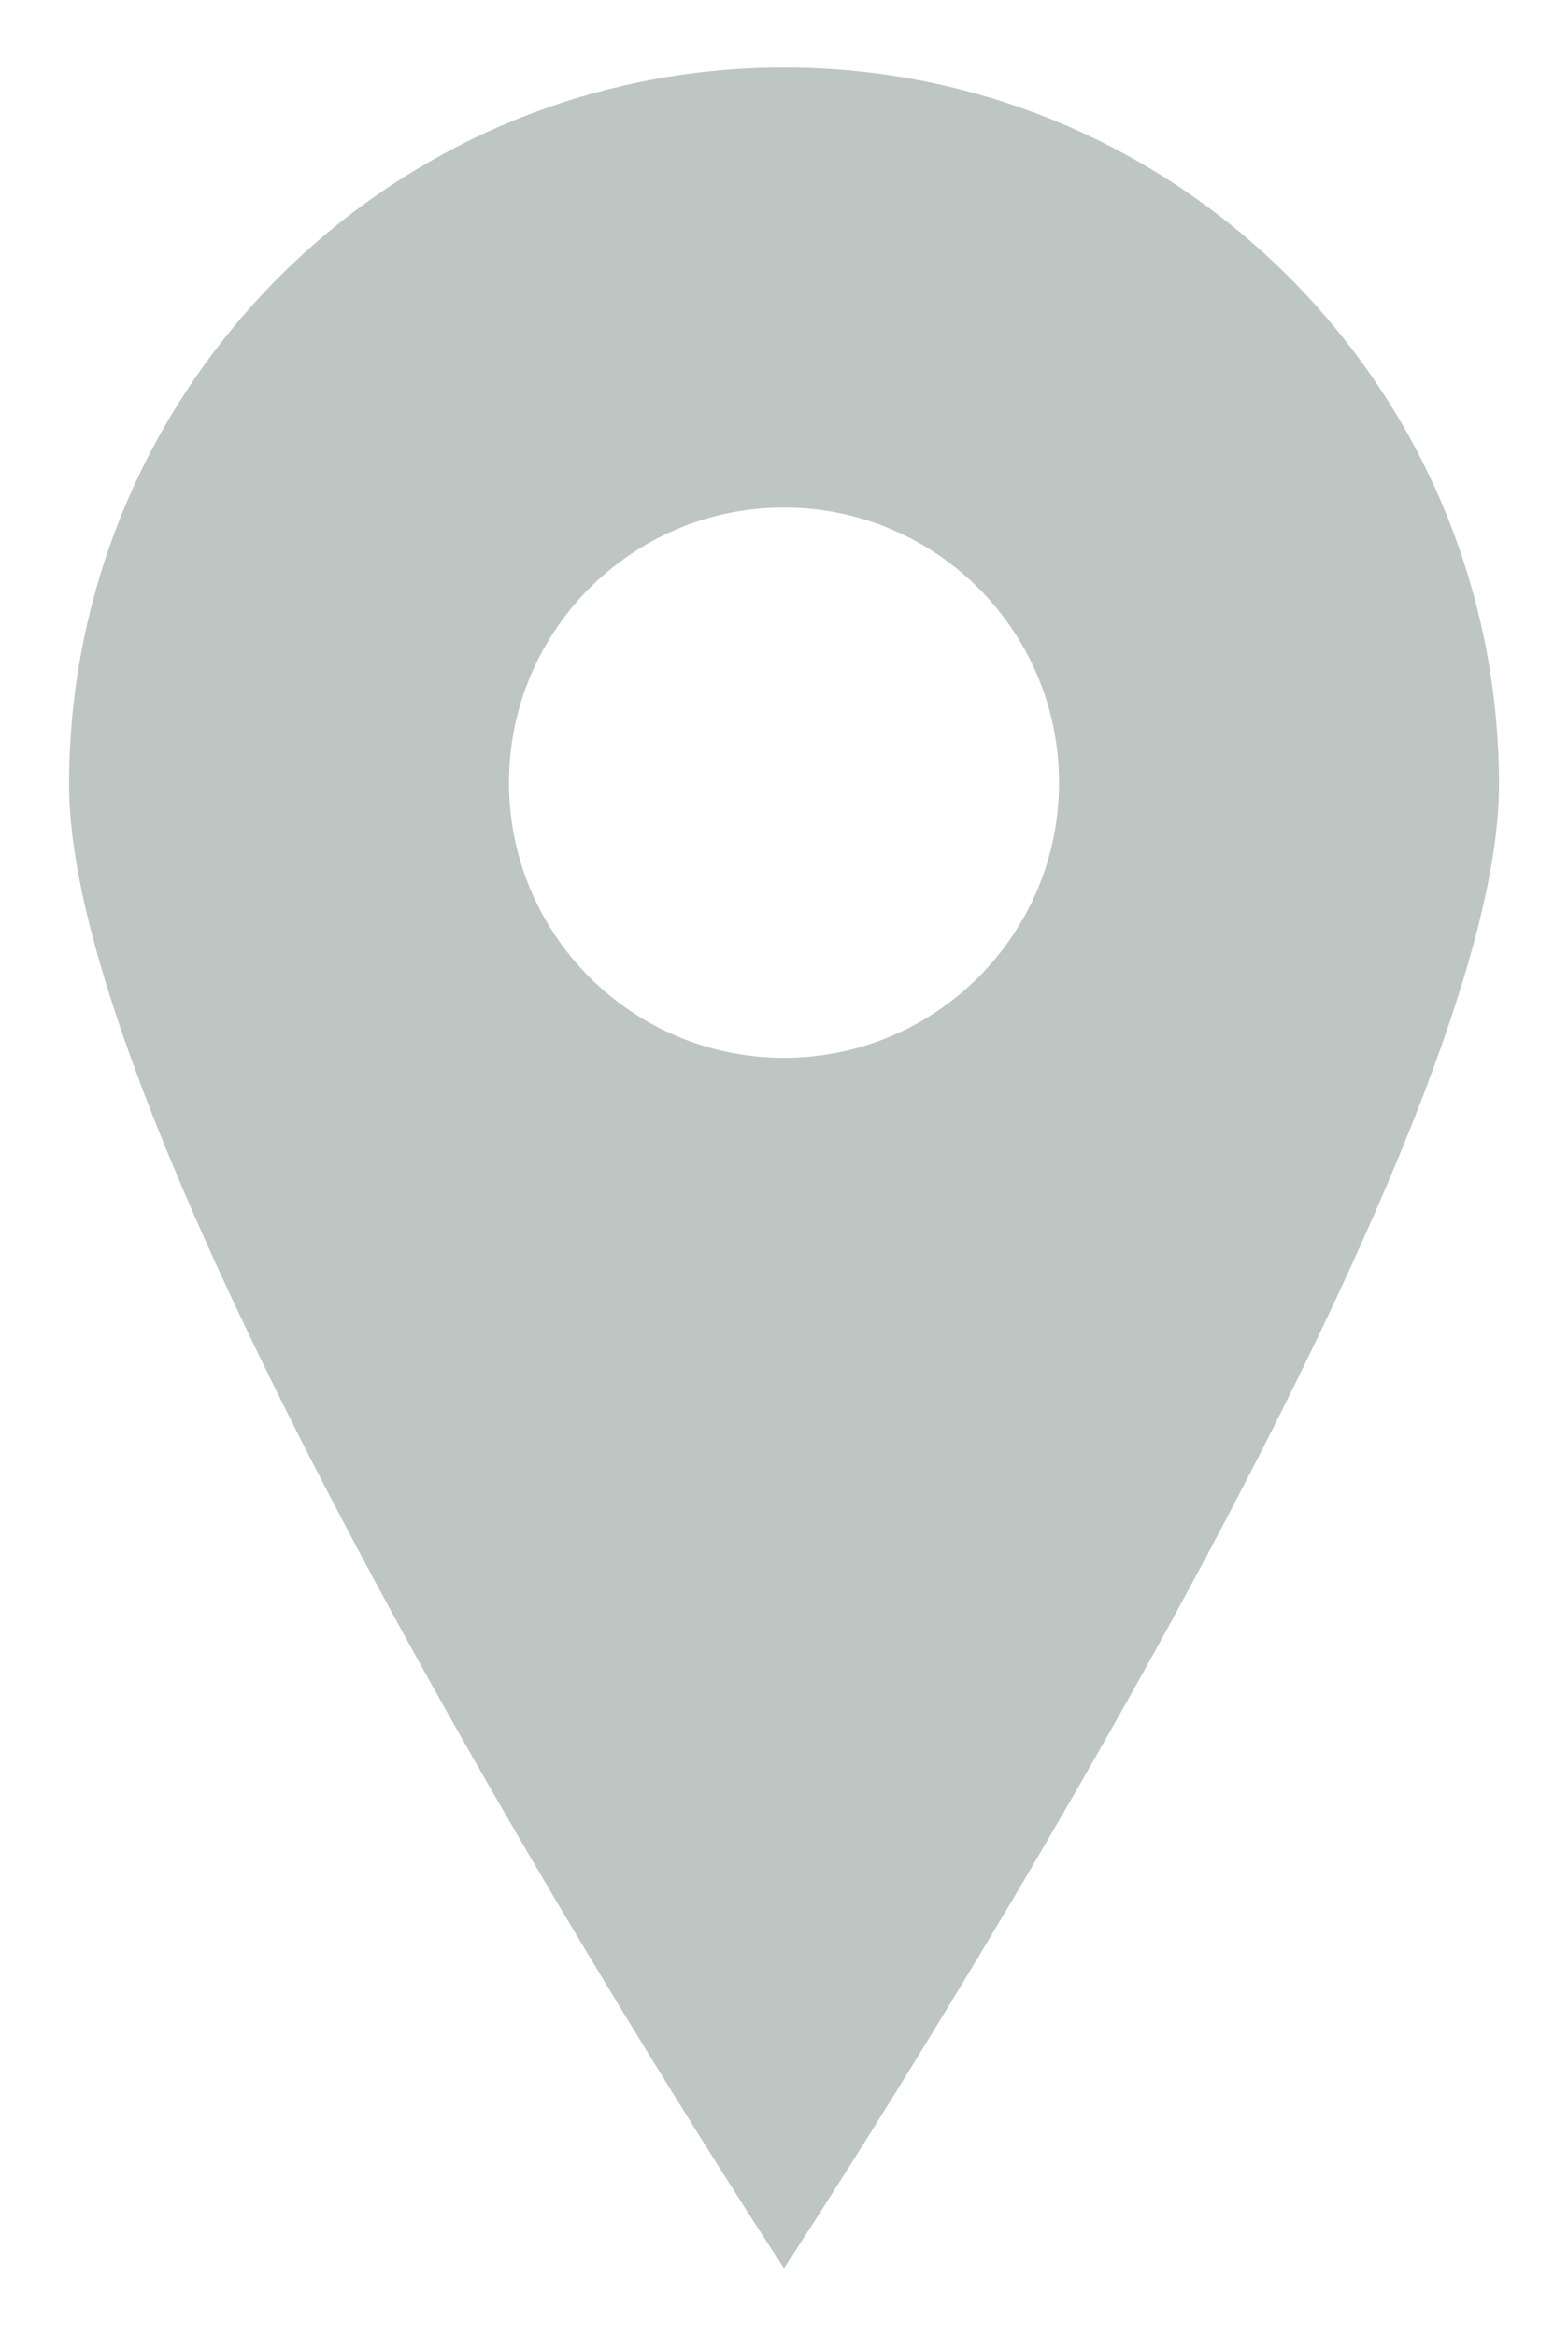 <?xml version="1.0" encoding="utf-8"?>
<!-- Generator: Adobe Illustrator 21.0.2, SVG Export Plug-In . SVG Version: 6.00 Build 0)  -->
<svg version="1.1" id="Layer_1" xmlns="http://www.w3.org/2000/svg" xmlns:xlink="http://www.w3.org/1999/xlink" x="0px" y="0px"
	 width="19.75px" height="29.409px" viewBox="0 0 19.75 29.409" style="enable-background:new 0 0 19.75 29.409;"
	 xml:space="preserve">
<style type="text/css">
	.st0{display:none;fill:#BEC6C4;}
	.st1{fill:#BEC6C4;}
</style>
<path class="st0" d="M1.199,0.556C0.765,0.557,0.412,0.91,0.411,1.344l-0.096,26.72c0,0.321,0.192,0.606,0.487,0.73
	c0.295,0.121,0.633,0.056,0.859-0.171l7.244-7.244l7.244,7.244c0.225,0.225,0.563,0.291,0.858,0.169
	c0.098-0.04,0.185-0.098,0.256-0.169c0.145-0.145,0.231-0.344,0.231-0.558l0.096-26.72c0-0.435-0.401-0.788-0.837-0.789L1.199,0.556
	z"/>
<path class="st1" d="M9.875,0.849C4.9,0.849,0.87,4.895,0.87,9.885c0,4.993,9.005,18.675,9.005,18.675s9.006-13.682,9.006-18.675
	C18.881,4.895,14.848,0.849,9.875,0.849z M9.875,13.319c-1.913,0-3.464-1.551-3.464-3.464S7.962,6.39,9.875,6.39
	c1.912,0,3.464,1.551,3.464,3.464S11.787,13.319,9.875,13.319z"/>
</svg>
